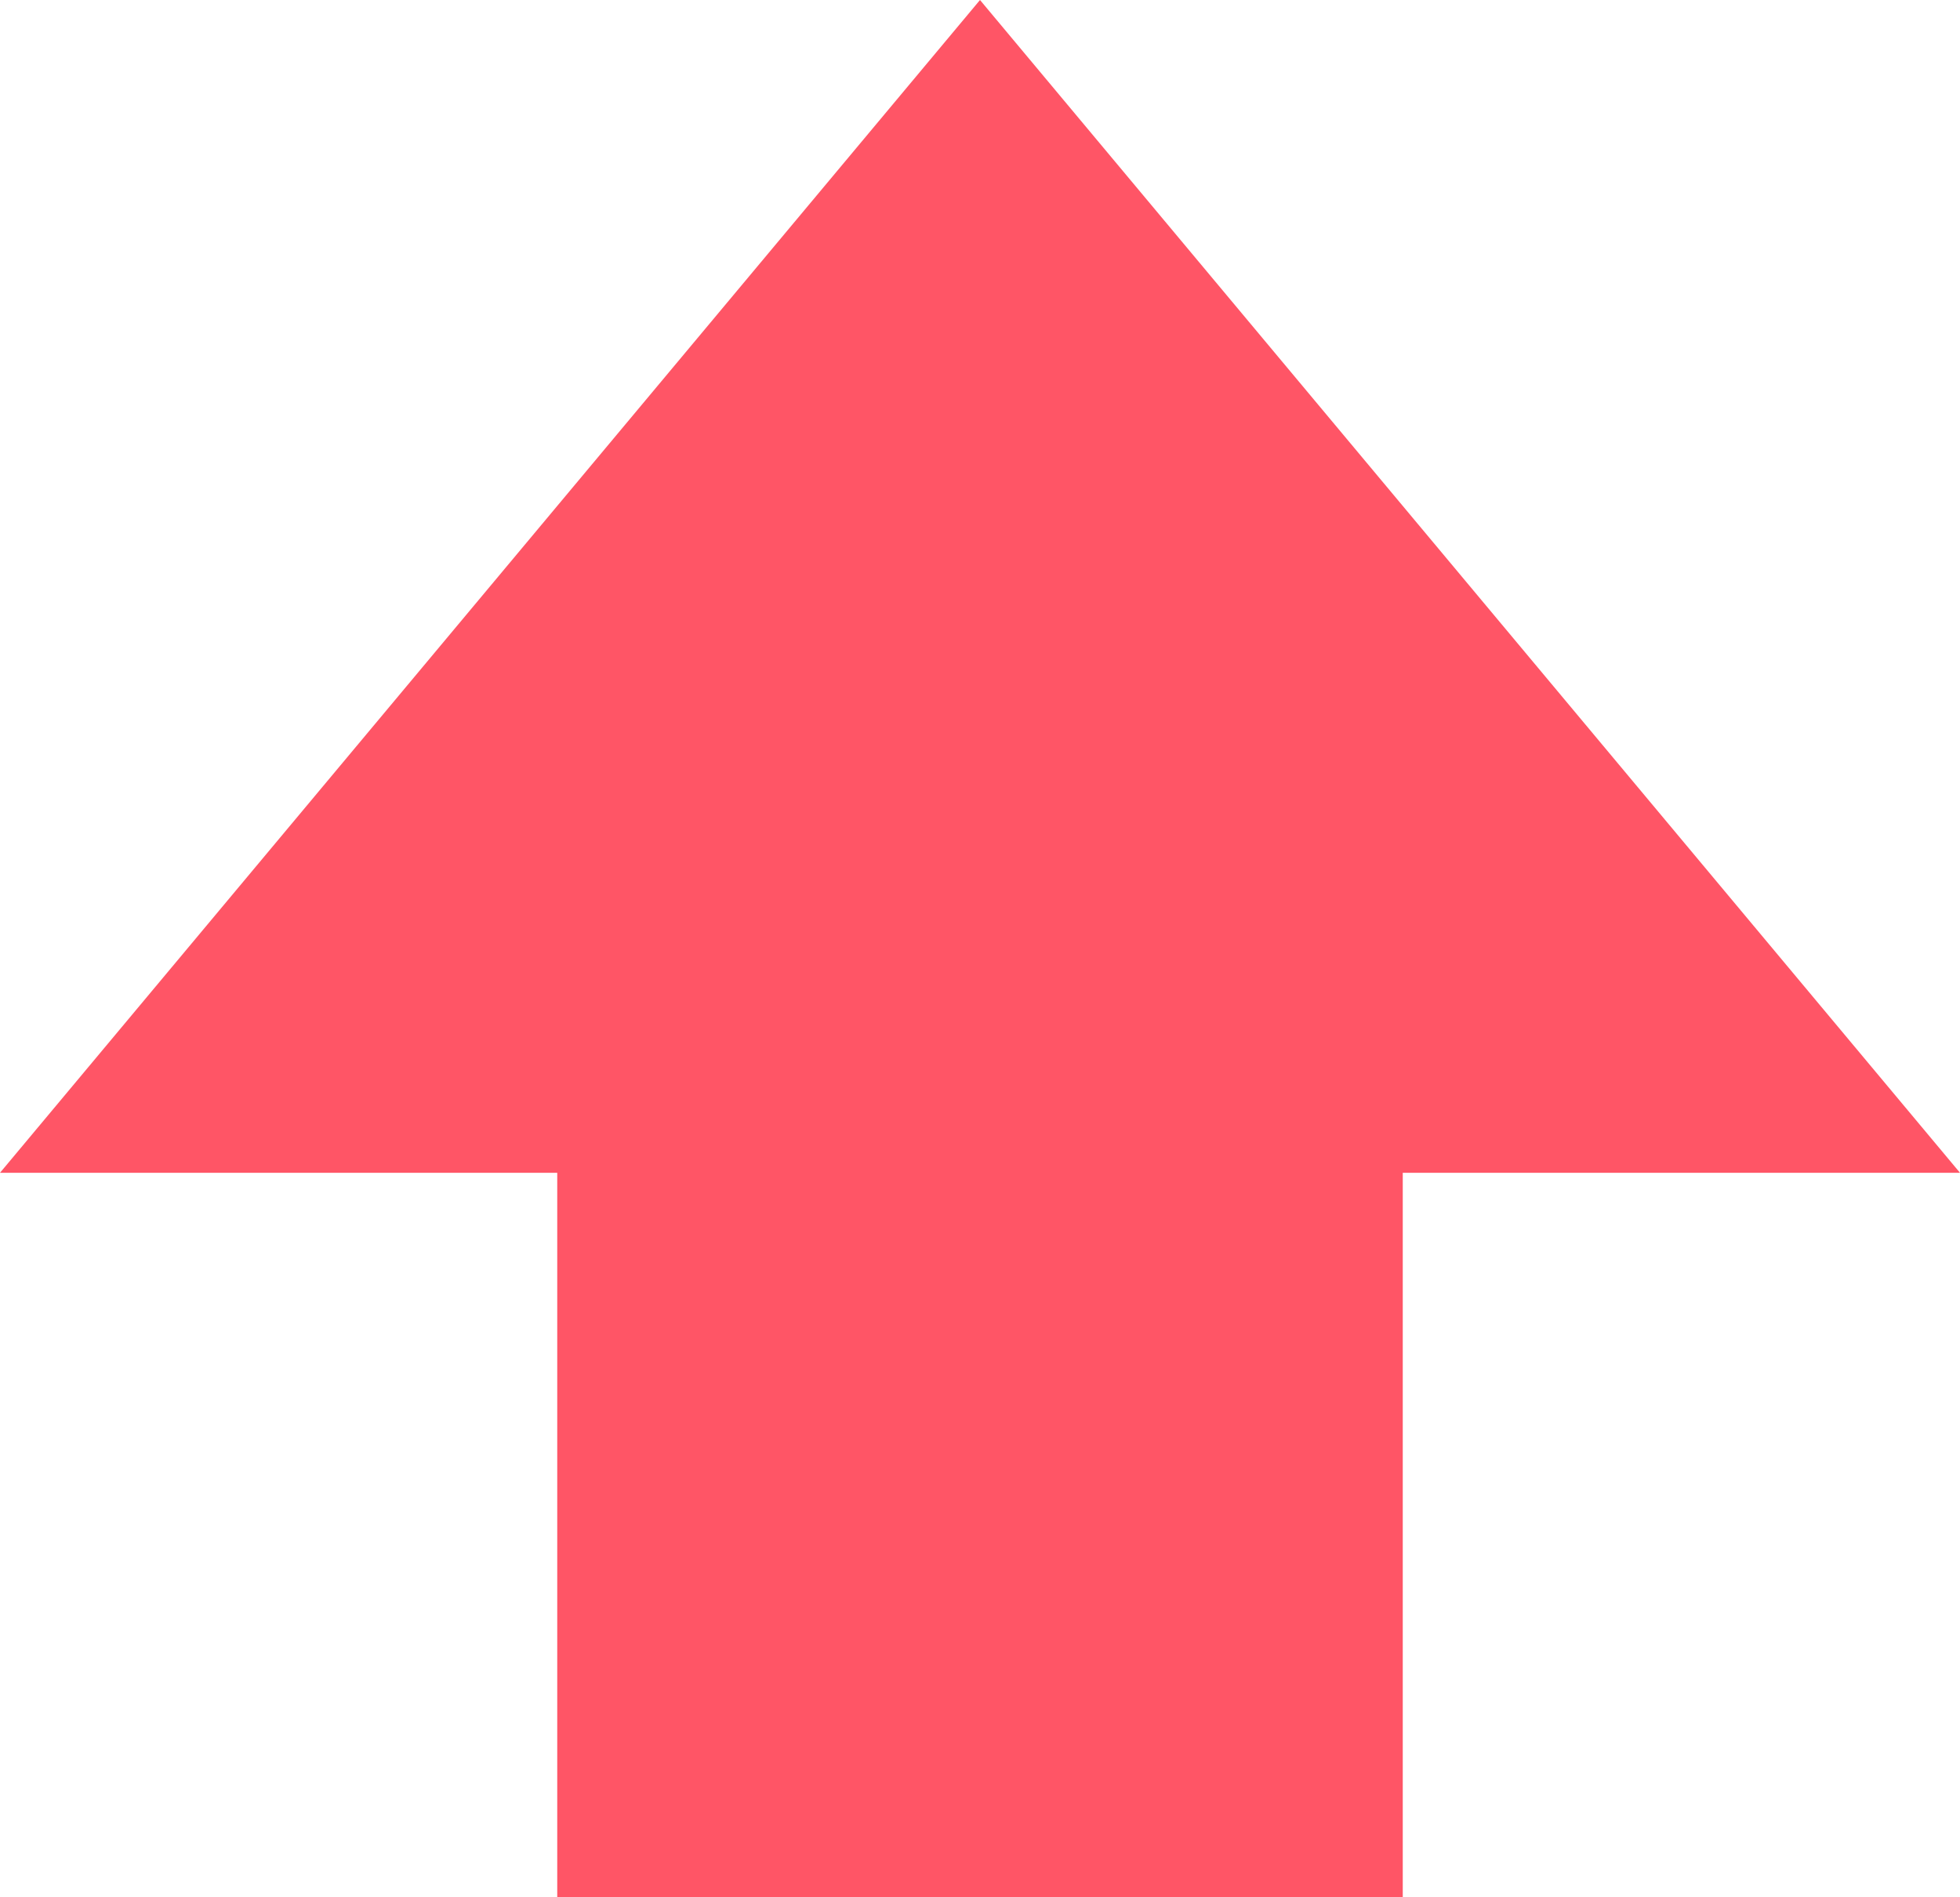 <svg xmlns="http://www.w3.org/2000/svg" width="94" height="91" viewBox="0 0 94 91">
  <defs>
    <style>
      .cls-1 {
        fill: #ff5566;
        fill-rule: evenodd;
      }
    </style>
  </defs>
  <path class="cls-1" d="M68.275,57.254H95L48,1,1,57.254H27.725V92H68.275V57.254Z" transform="translate(-1 -1)"/>
</svg>
